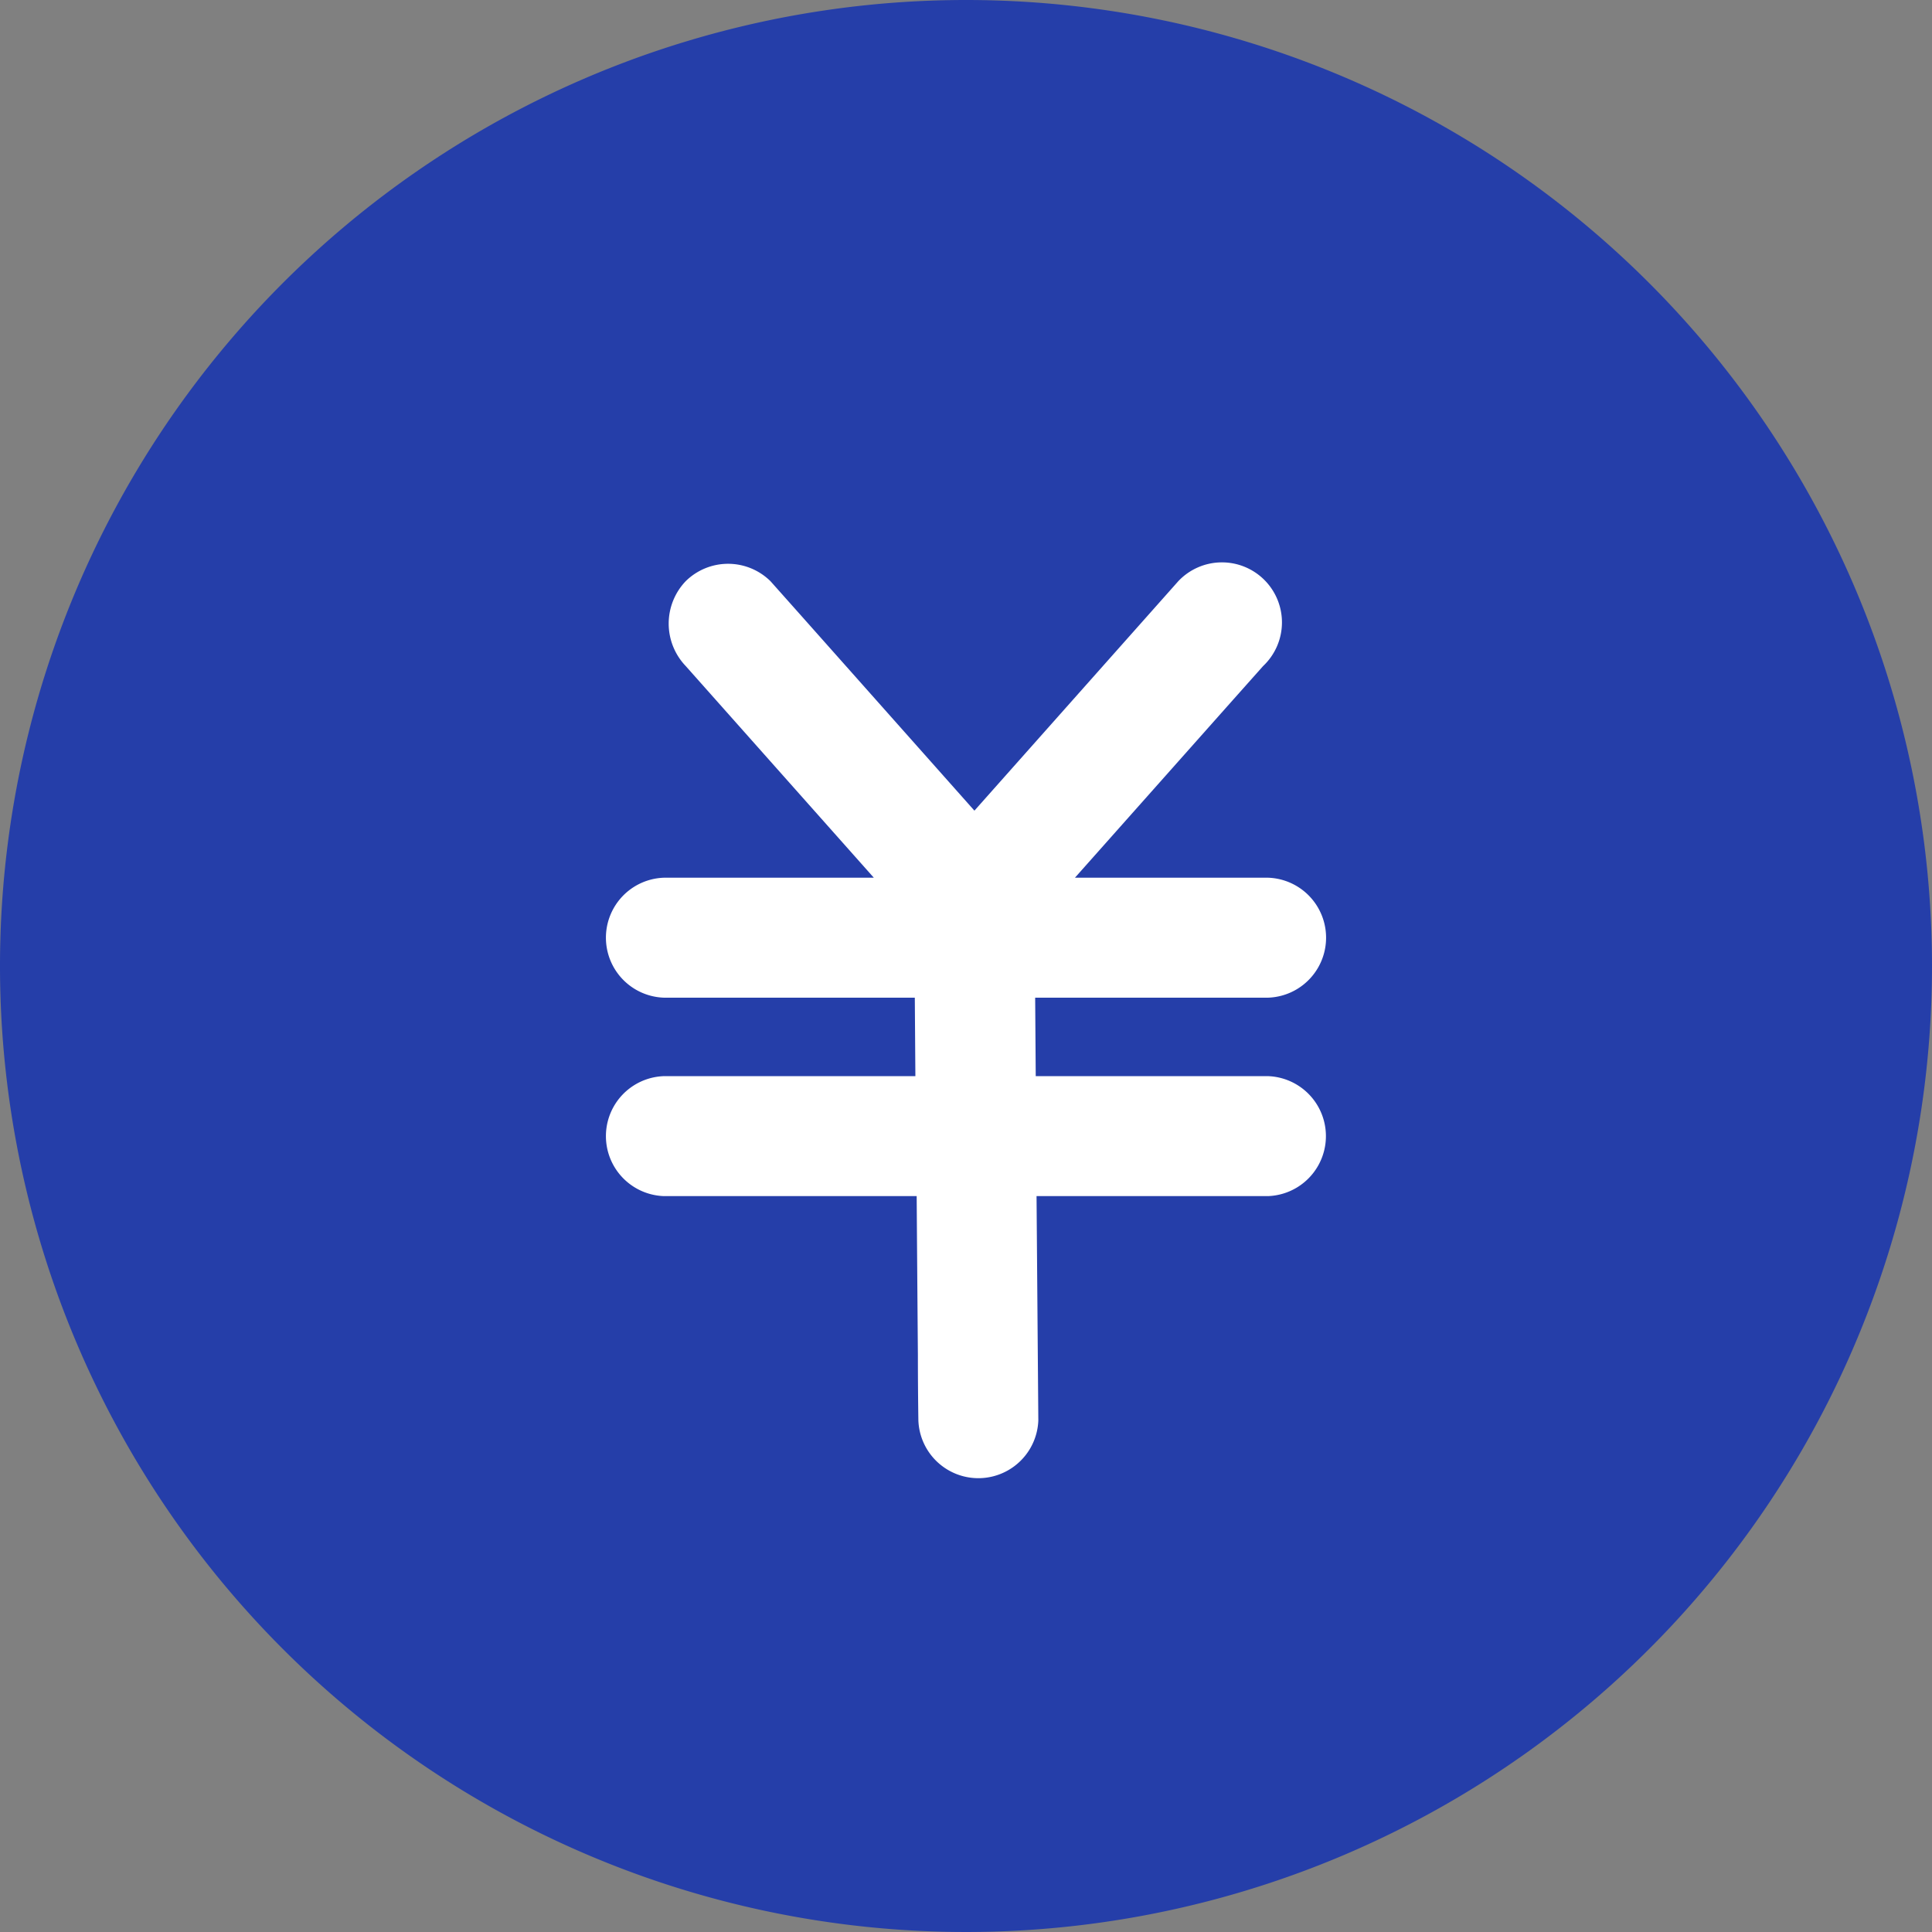 <svg xmlns="http://www.w3.org/2000/svg" xmlns:xlink="http://www.w3.org/1999/xlink" width="23.854" height="23.854" viewBox="0 0 23.854 23.854">
  <rect x="0" y="0" width="23.854" height="23.854" fill="#808080" stroke="none"/>
  <defs>
    <clipPath id="clip-path">
      <rect id="長方形_266" data-name="長方形 266" width="23.854" height="23.854" fill="none"/>
    </clipPath>
  </defs>
  <g id="グループ_678" data-name="グループ 678" transform="translate(0 0)">
    <g id="グループ_383" data-name="グループ 383" transform="translate(0 0)" clip-path="url(#clip-path)">
      <path id="パス_5309" data-name="パス 5309" d="M23.854,11.927A11.927,11.927,0,1,1,11.927,0,11.927,11.927,0,0,1,23.854,11.927" transform="translate(0 0)" fill="#253ea9"/>
      <path id="パス_5311" data-name="パス 5311" d="M23.328,19.455a.741.741,0,0,0,0-1.481H20.941l1.95-2.194.374-.42a.741.741,0,1,0-1.048-1.047L19.7,17.146l-2.144-2.413-.374-.42a.745.745,0,0,0-1.047,0,.758.758,0,0,0,0,1.047l2.323,2.614H15.864a.741.741,0,0,0,0,1.481h3.1l.007.969H15.864a.741.741,0,0,0,0,1.481h3.123q.007.981.015,1.962,0,.4.006.807a.741.741,0,0,0,1.481,0q-.011-1.385-.022-2.769h2.859a.741.741,0,0,0,0-1.481H20.457l-.007-.969h2.878Z" transform="translate(-7.669 -7.137)" fill="#fff"/>
    </g>
  </g>
</svg>
